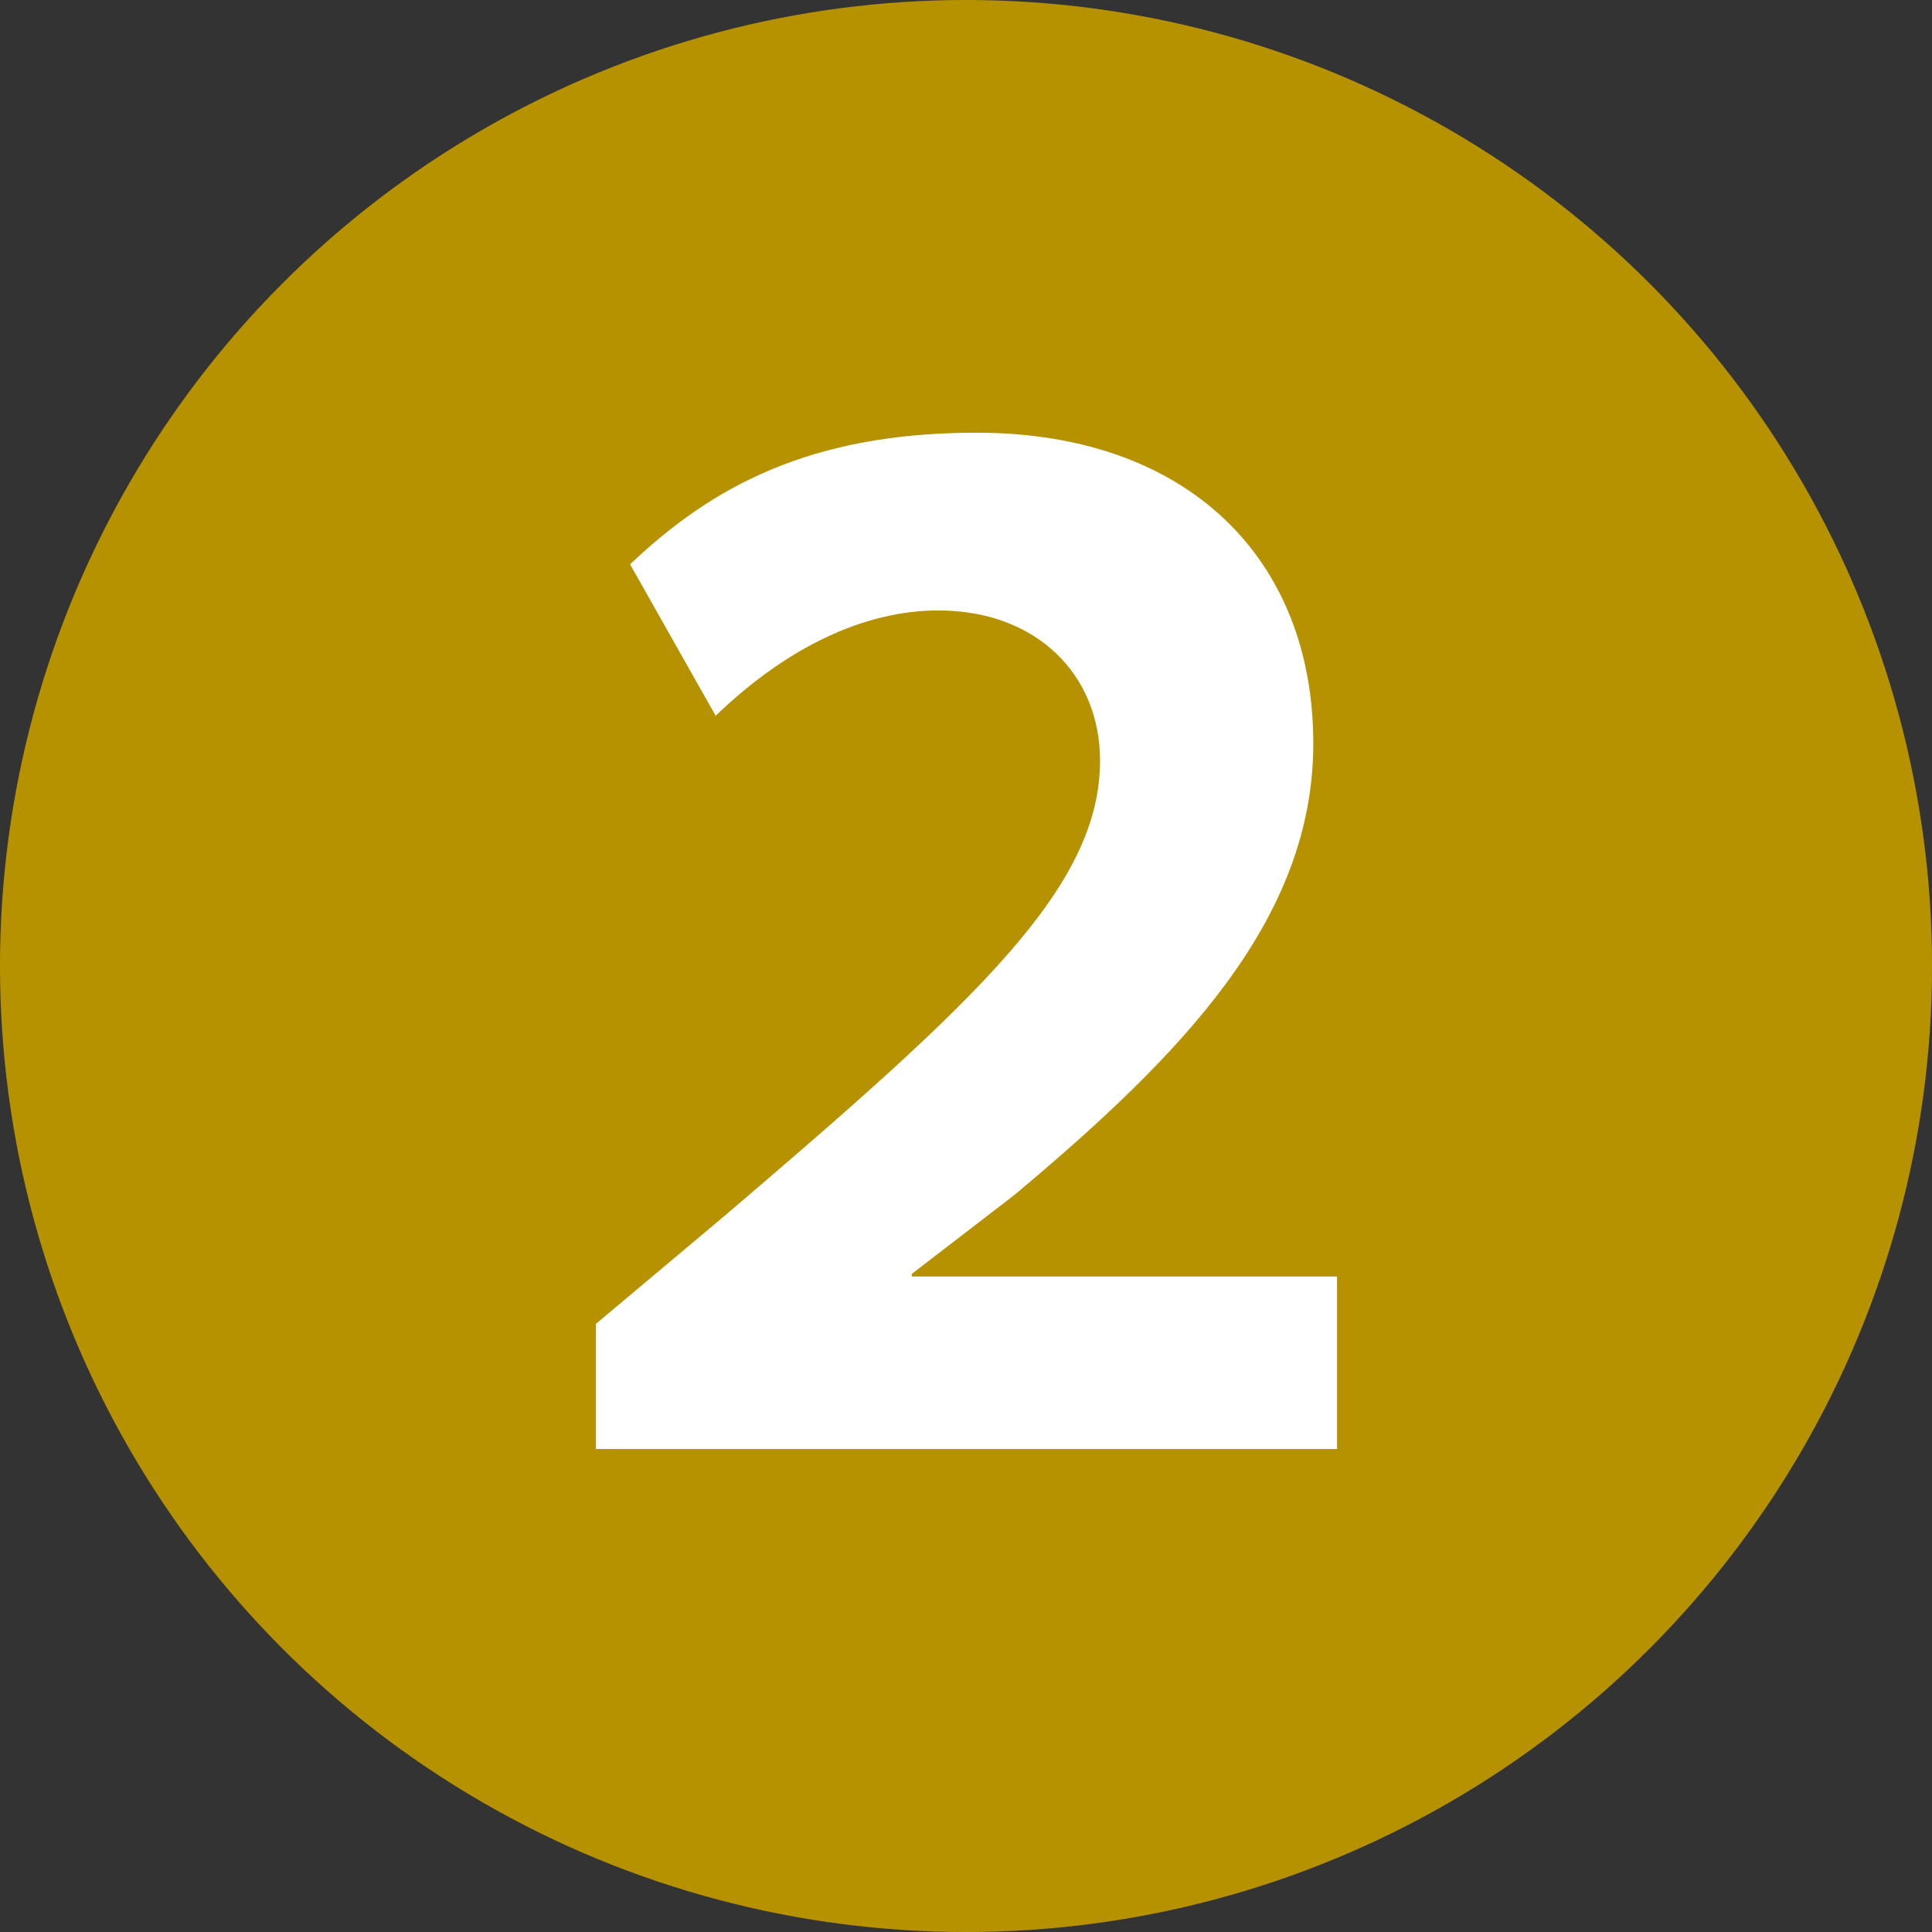 <svg xmlns="http://www.w3.org/2000/svg" width="70.587" height="70.587" viewBox="0 0 70.587 70.587"><rect x="0" y="0" width="70.587" height="70.587" fill="#333333" stroke="none"/><title>map2</title><g id="a2a401d6-53b1-4769-9b55-bbe303715ff6" data-name="レイヤー 2"><g id="babc4bc9-f3e8-4266-9b03-d51deeb4541d" data-name="レイアウト"><circle cx="35.294" cy="35.294" r="35.294" fill="#b79200"/><path d="M23.021,20.619c2.982-2.838,6.59-4.81,12.649-4.81,7.743,0,12.312,4.617,12.312,11.351,0,6.396-4.714,11.303-10.918,16.497l-3.751,2.886v.096H48.849v6.301H21.771V48.37l4.81-4.04c9.187-7.839,13.61-11.928,13.61-16.545,0-3.126-2.309-5.482-5.915-5.482-2.646,0-5.483,1.298-8.128,3.848Z" fill="#fff"/></g></g></svg>